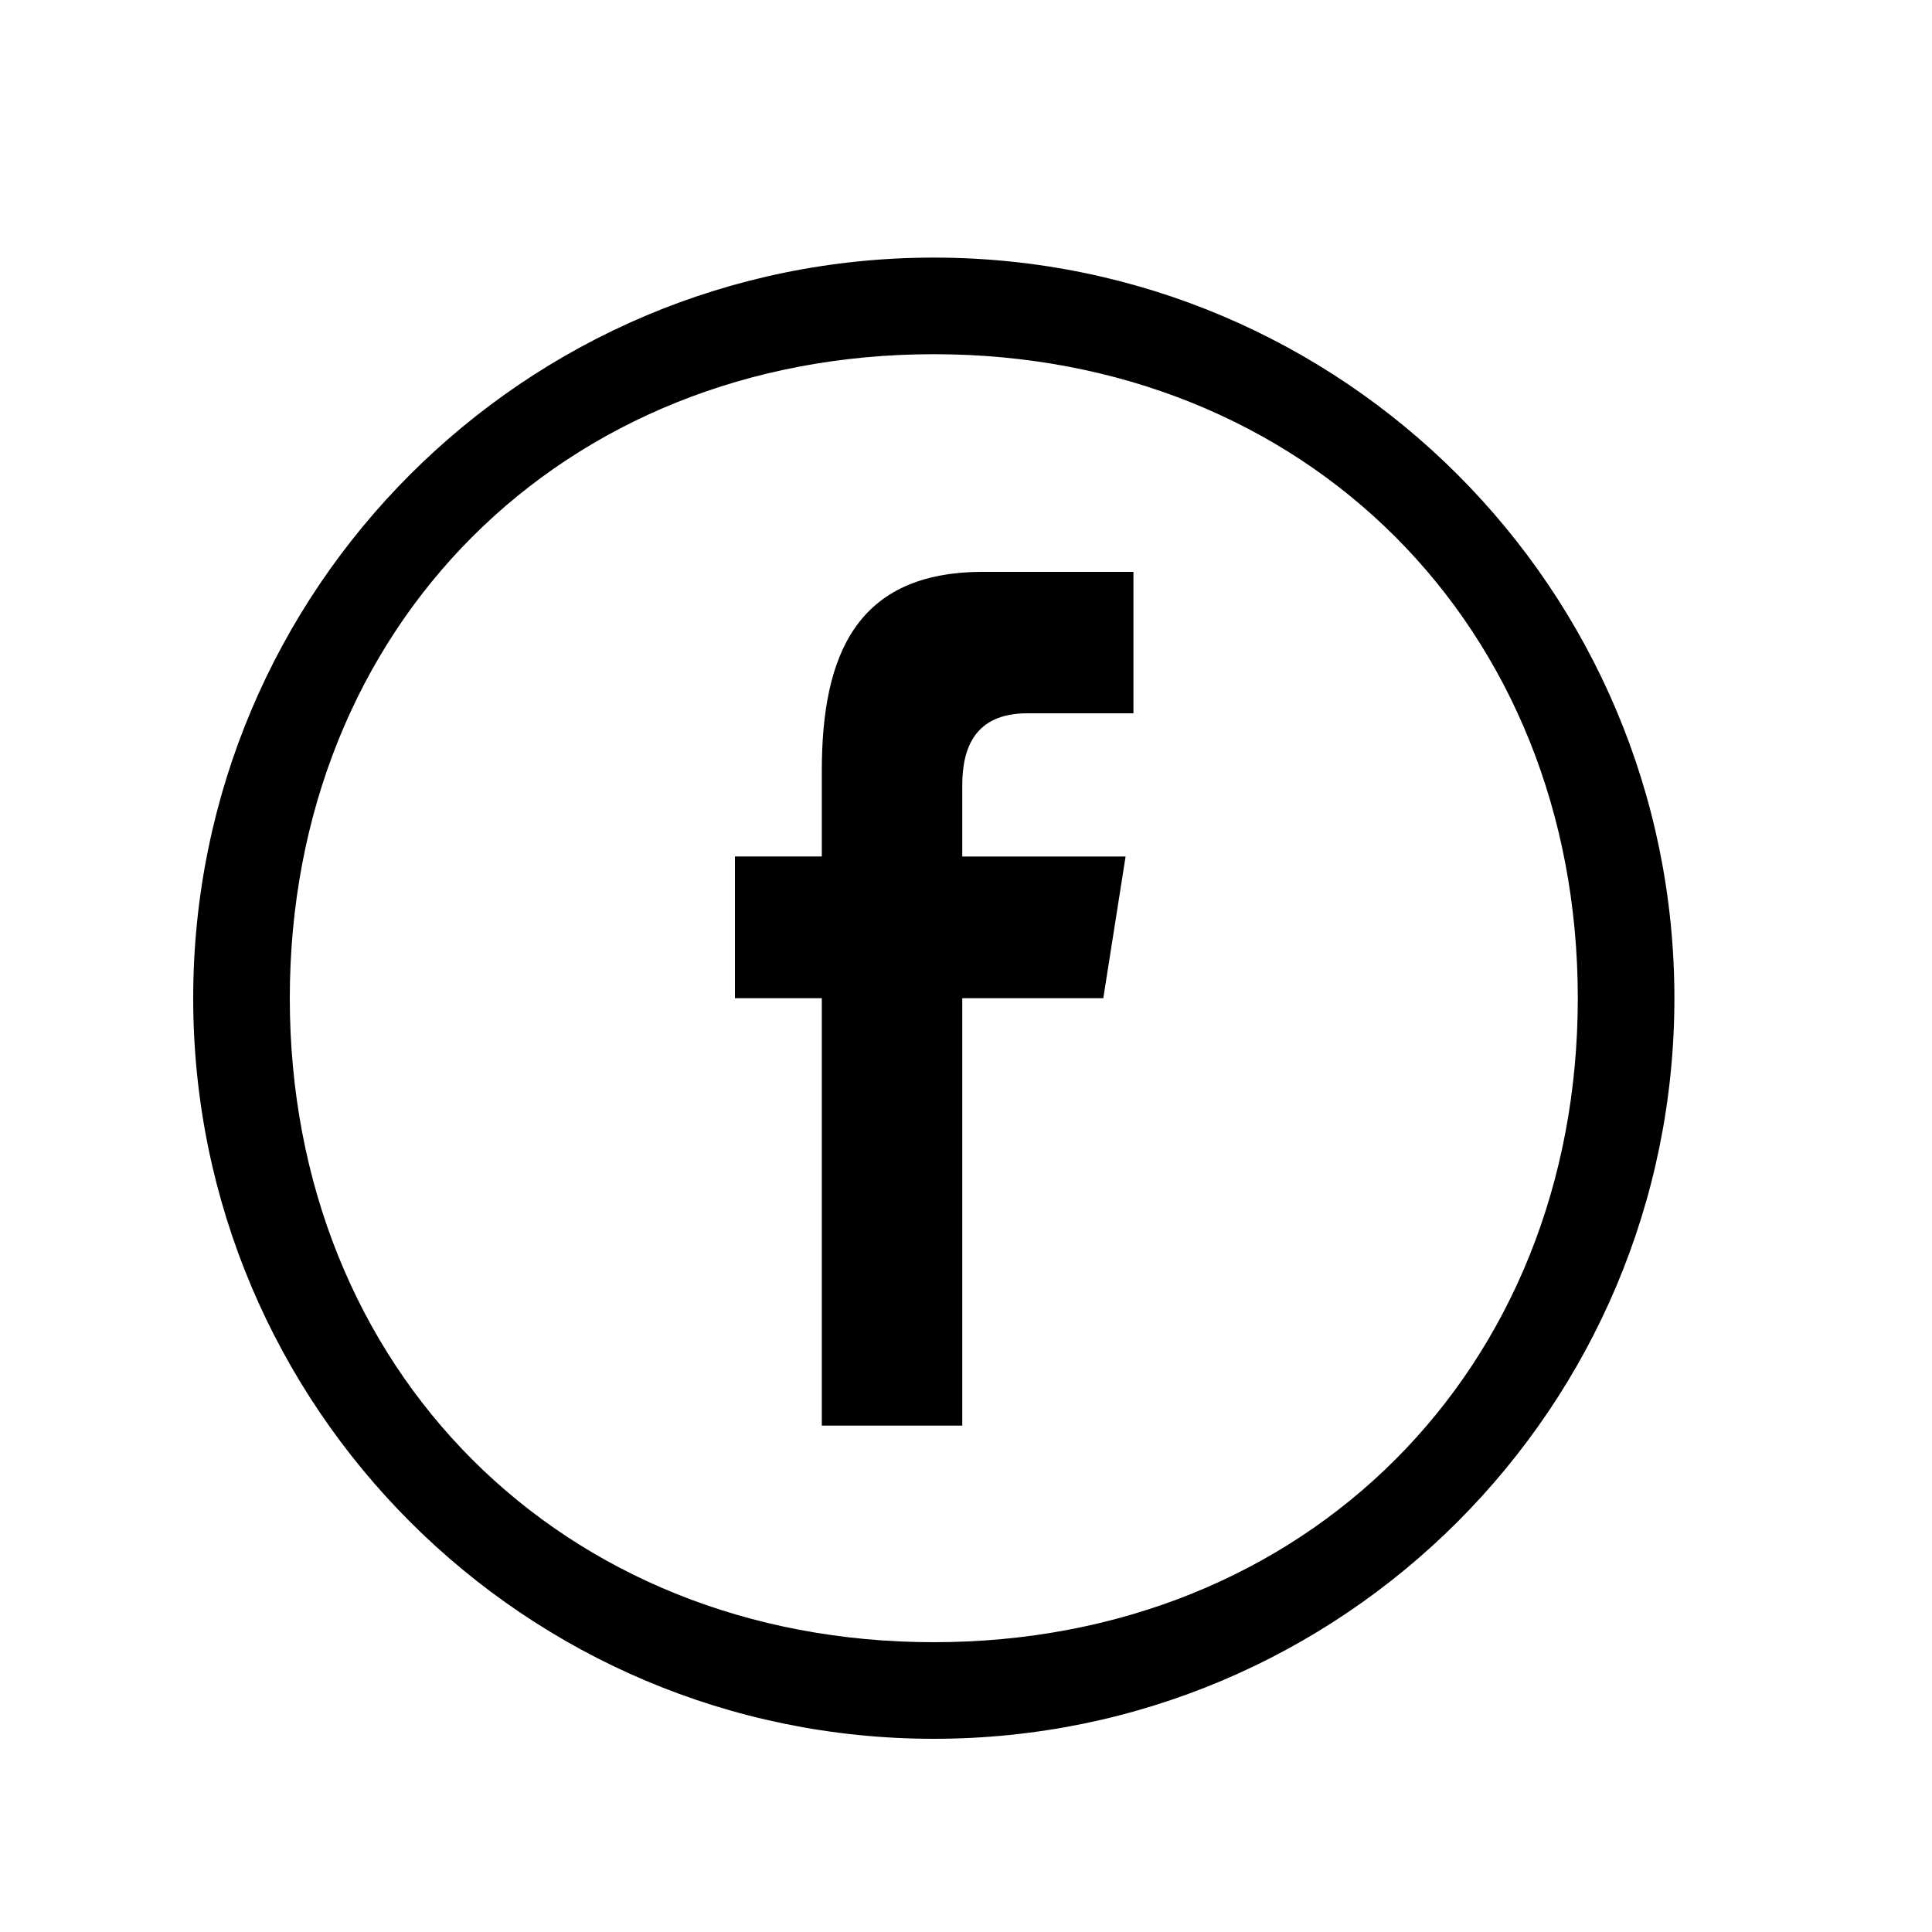 <svg width="30" height="30" viewBox="0 0 30 30" fill="none" xmlns="http://www.w3.org/2000/svg">
<g clip-path="url(#clip0_1755_4)">
<path d="M26 15.5C26 9.149 20.851 4 14.5 4C8.149 4 3 9.149 3 15.5C3 21.851 8.149 27 14.5 27C20.851 27 26 21.851 26 15.5ZM4.5 15.5C4.5 9.726 8.726 5.5 14.5 5.5C20.274 5.5 24.5 9.726 24.5 15.5C24.5 21.274 20.274 25.5 14.5 25.5C8.726 25.5 4.5 21.274 4.5 15.5Z" fill="black"/>
<path d="M14.942 22.137V15.5H17.132L17.478 13.3H14.942L14.942 12.197C14.942 11.623 15.13 11.076 15.954 11.076H17.6V8.88H15.262C13.297 8.88 12.761 10.174 12.761 11.968V13.299H11.412V15.5H12.761V22.137H14.942Z" fill="black"/>
</g>
<defs>
<clipPath id="clip0_1755_4">
<rect width="23" height="23" fill="white" transform="translate(3 4)"/>
</clipPath>
</defs>
</svg>
